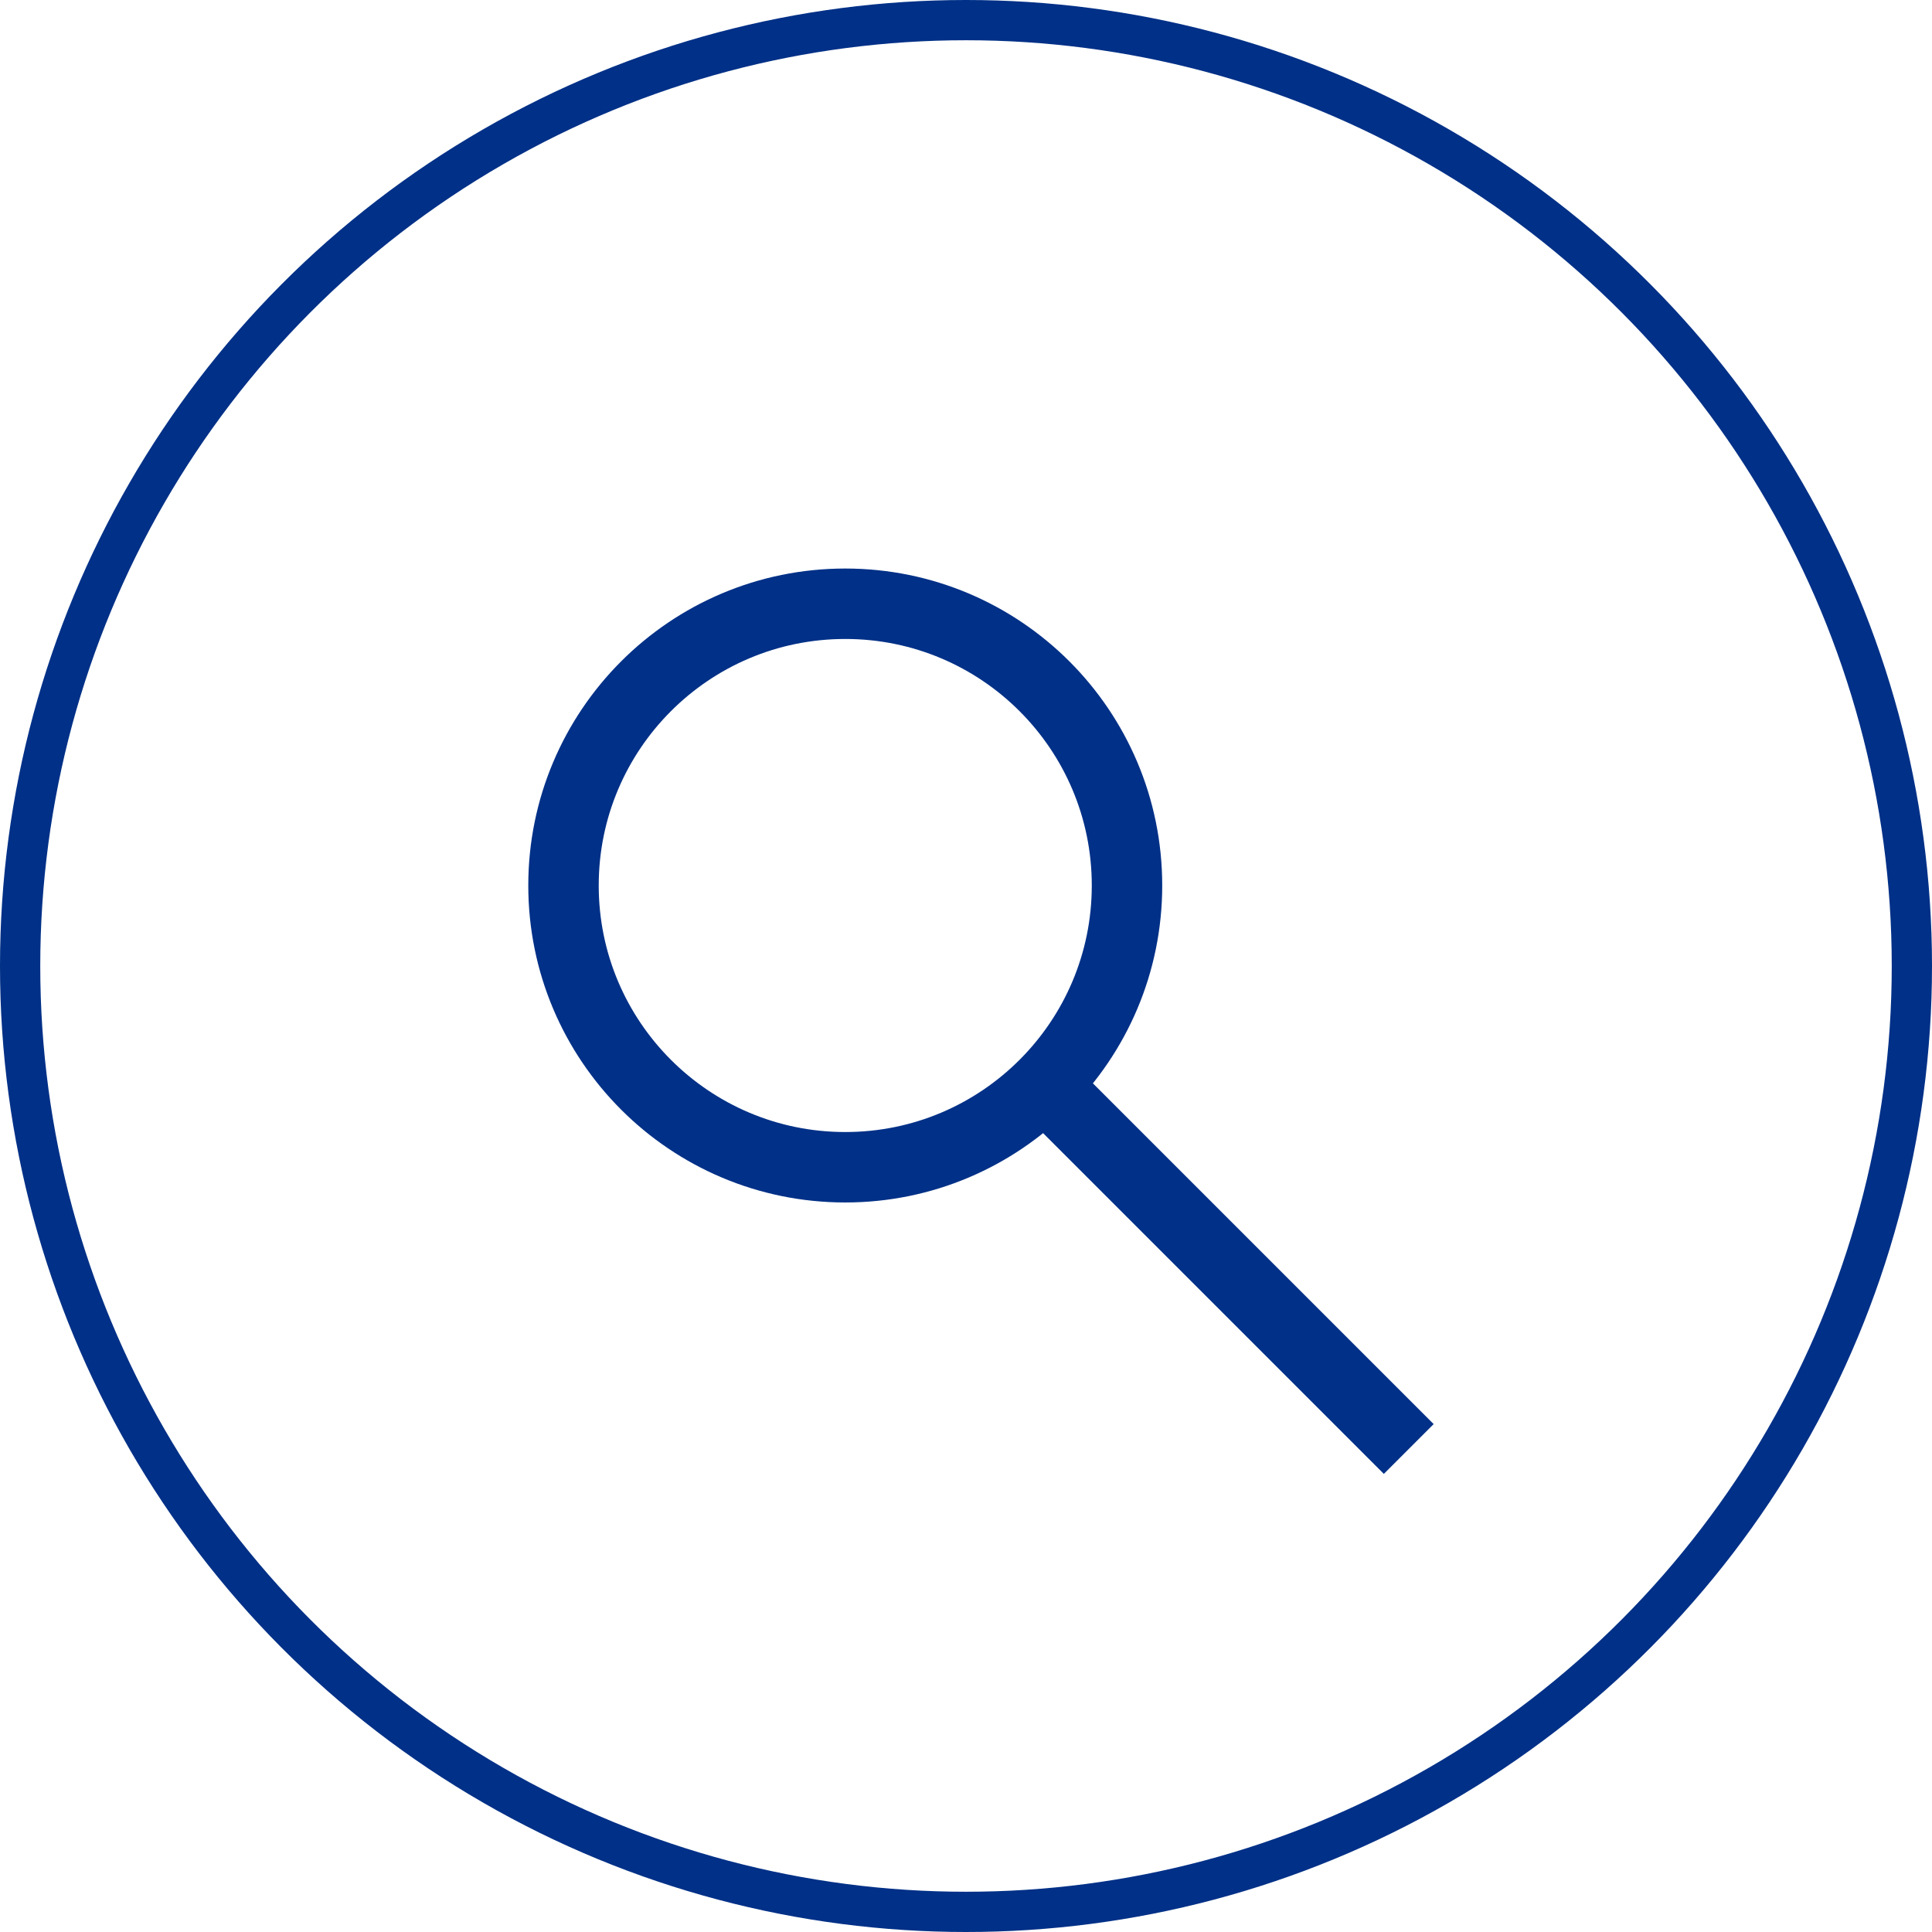 <svg width="48" height="48" viewBox="0 0 48 48" fill="none" xmlns="http://www.w3.org/2000/svg">
    <path d="M21 29C24.866 29 28 25.866 28 22C28 18.134 24.866 15 21 15C17.134 15 14 18.134 14 22C14 25.866 17.134 29 21 29Z" stroke="#003087" stroke-width="1.75"/>
    <path d="M26 27L35 36L26 27Z" fill="#003087" stroke="#003087" stroke-width="1.75"/>
    <circle cx="24" cy="24" r="23.5" stroke="#003087"/>
</svg>